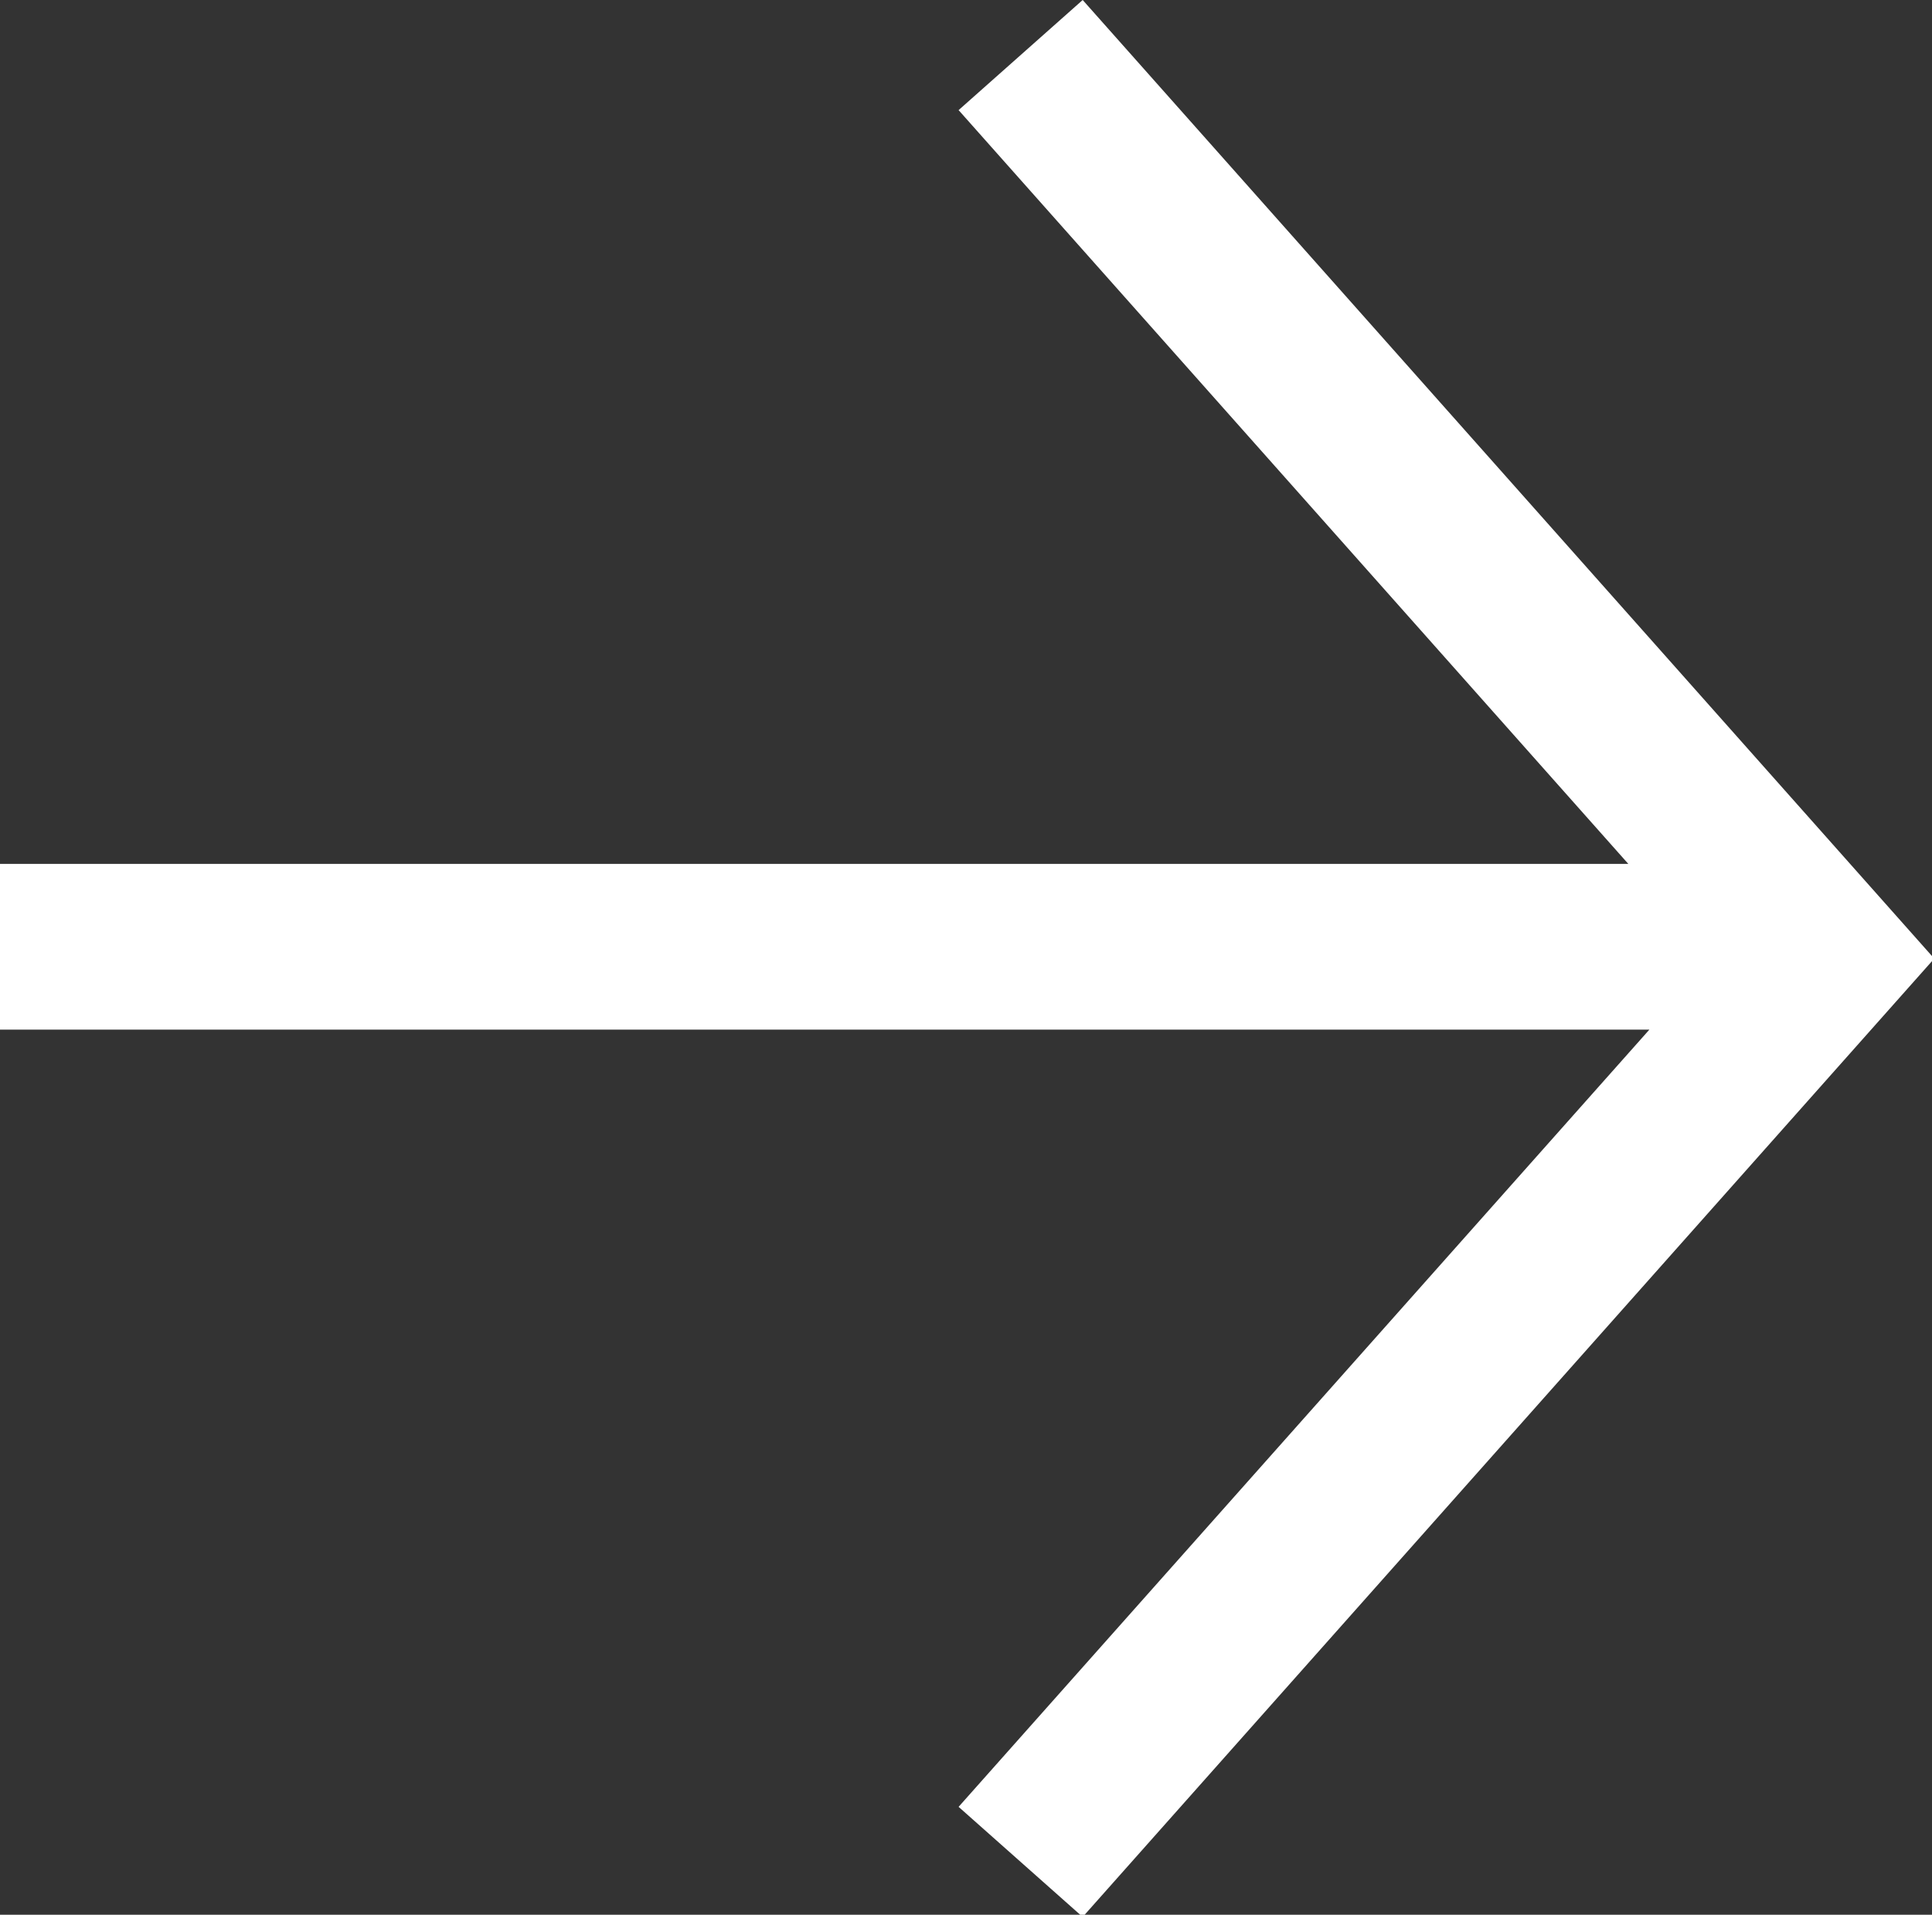 <?xml version="1.0" encoding="UTF-8" standalone="no"?>
<svg
   xmlns:dc="http://purl.org/dc/elements/1.1/"
   xmlns:cc="http://creativecommons.org/ns#"
   xmlns:rdf="http://www.w3.org/1999/02/22-rdf-syntax-ns#"
   xmlns:svg="http://www.w3.org/2000/svg"
   xmlns="http://www.w3.org/2000/svg"
   xmlns:sodipodi="http://sodipodi.sourceforge.net/DTD/sodipodi-0.dtd"
   xmlns:inkscape="http://www.inkscape.org/namespaces/inkscape"
   viewBox="0 0 35 34.687"
   version="1.1"
   id="svg9"
   sodipodi:docname="picto_fleche.svg"
   width="35"
   height="34.687"
   inkscape:version="0.92.2 (5c3e80d, 2017-08-06)">
  <rect x="0" y="0" width="35" height="34.687" fill="#333333" stroke="none"/>
  <sodipodi:namedview
     pagecolor="#ffffff"
     bordercolor="#666666"
     borderopacity="1"
     objecttolerance="10"
     gridtolerance="10"
     guidetolerance="10"
     inkscape:pageopacity="0"
     inkscape:pageshadow="2"
     inkscape:window-width="1920"
     inkscape:window-height="1017"
     id="namedview11"
     showgrid="false"
     inkscape:zoom="2.9135802"
     inkscape:cx="41"
     inkscape:cy="40.449998"
     inkscape:window-x="-8"
     inkscape:window-y="1"
     inkscape:window-maximized="1"
     inkscape:current-layer="svg9" />
  <defs
     id="defs4">
    <style
       id="style2">.cls-1{fill:#01056f;}</style>
  </defs>
  <g
     id="Calque_1"
     data-name="Calque 1"
     transform="scale(0.429)"
     style="fill:#ffffff">
    <polygon
       class="cls-1"
       points="45.72,80.95 81.68,40.48 45.72,0 40.48,4.65 68.76,36.48 0,36.48 0,43.48 69.65,43.48 40.48,76.3 "
       id="polygon6"
       style="fill:#ffffff" />
  </g>
</svg>
